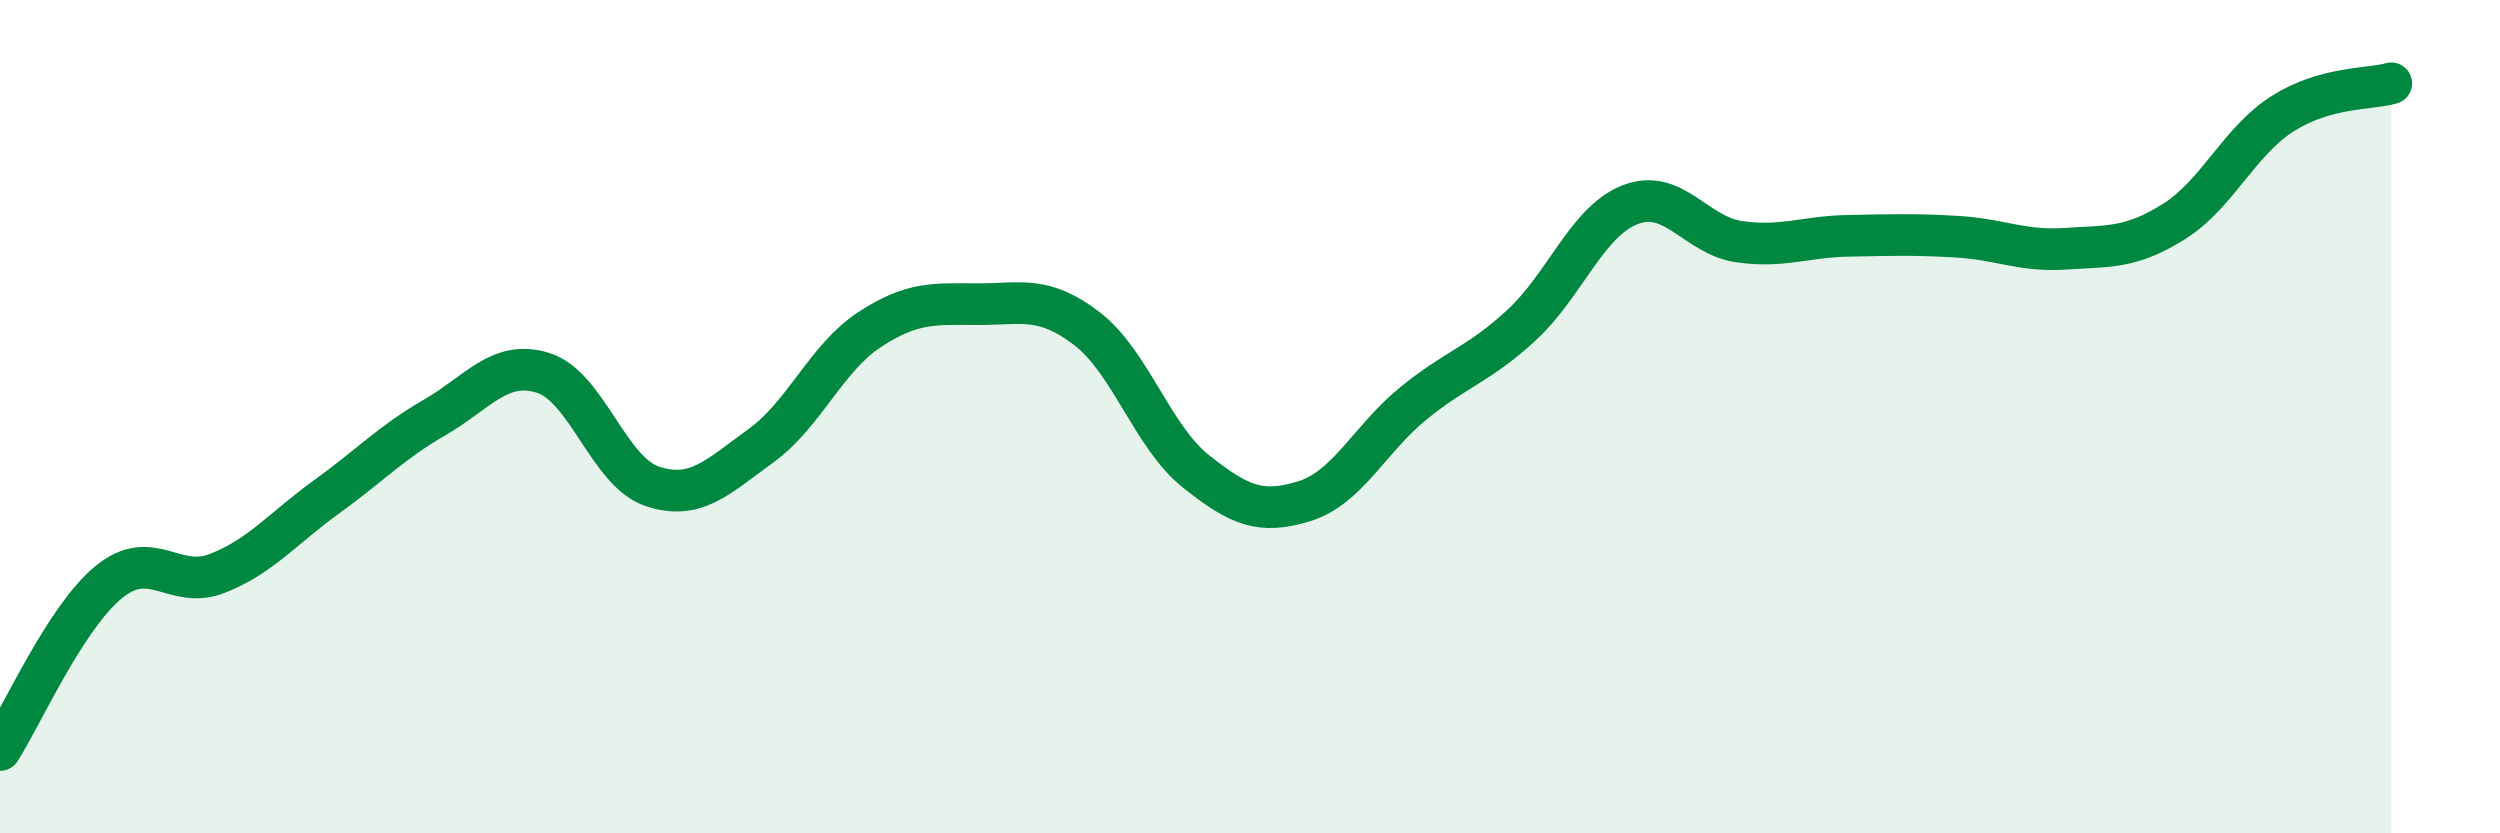 
    <svg width="60" height="20" viewBox="0 0 60 20" xmlns="http://www.w3.org/2000/svg">
      <path
        d="M 0,18 C 0.52,17.19 1.57,14.82 2.61,13.97 C 3.65,13.12 4.18,14.17 5.22,13.76 C 6.26,13.35 6.79,12.68 7.83,11.93 C 8.87,11.18 9.39,10.62 10.43,10.02 C 11.47,9.42 12,8.62 13.04,8.95 C 14.08,9.28 14.61,11.32 15.65,11.67 C 16.69,12.02 17.22,11.45 18.26,10.7 C 19.3,9.95 19.83,8.59 20.87,7.91 C 21.91,7.23 22.44,7.3 23.48,7.3 C 24.52,7.3 25.05,7.09 26.09,7.89 C 27.13,8.69 27.66,10.48 28.7,11.31 C 29.74,12.14 30.26,12.35 31.3,12.03 C 32.34,11.71 32.87,10.54 33.91,9.69 C 34.95,8.84 35.48,8.76 36.52,7.8 C 37.56,6.84 38.09,5.31 39.13,4.91 C 40.17,4.51 40.7,5.65 41.74,5.8 C 42.78,5.95 43.31,5.68 44.35,5.66 C 45.39,5.64 45.92,5.62 46.96,5.68 C 48,5.74 48.53,6.04 49.57,5.97 C 50.61,5.9 51.13,5.97 52.17,5.32 C 53.21,4.67 53.74,3.39 54.78,2.73 C 55.82,2.07 56.87,2.15 57.39,2L57.39 20L0 20Z"
        fill="#008740"
        opacity="0.1"
        stroke-linecap="round"
        stroke-linejoin="round"
      />
      <path
        d="M 0,18 C 0.52,17.19 1.57,14.82 2.61,13.97 C 3.65,13.12 4.18,14.17 5.22,13.76 C 6.26,13.35 6.79,12.68 7.83,11.93 C 8.87,11.18 9.39,10.62 10.43,10.02 C 11.47,9.42 12,8.62 13.04,8.95 C 14.08,9.28 14.61,11.32 15.65,11.67 C 16.69,12.02 17.22,11.45 18.26,10.7 C 19.3,9.95 19.83,8.59 20.87,7.91 C 21.91,7.23 22.44,7.3 23.48,7.3 C 24.52,7.3 25.05,7.09 26.09,7.89 C 27.13,8.69 27.66,10.48 28.7,11.31 C 29.74,12.14 30.26,12.35 31.3,12.03 C 32.34,11.71 32.87,10.54 33.91,9.69 C 34.95,8.84 35.48,8.76 36.52,7.8 C 37.56,6.84 38.09,5.31 39.13,4.91 C 40.17,4.51 40.7,5.65 41.74,5.8 C 42.78,5.95 43.31,5.68 44.35,5.66 C 45.39,5.64 45.92,5.62 46.96,5.68 C 48,5.74 48.53,6.04 49.57,5.97 C 50.61,5.9 51.13,5.97 52.17,5.32 C 53.21,4.67 53.74,3.39 54.78,2.73 C 55.82,2.07 56.87,2.15 57.39,2"
        stroke="#008740"
        stroke-width="1"
        fill="none"
        stroke-linecap="round"
        stroke-linejoin="round"
      />
    </svg>
  